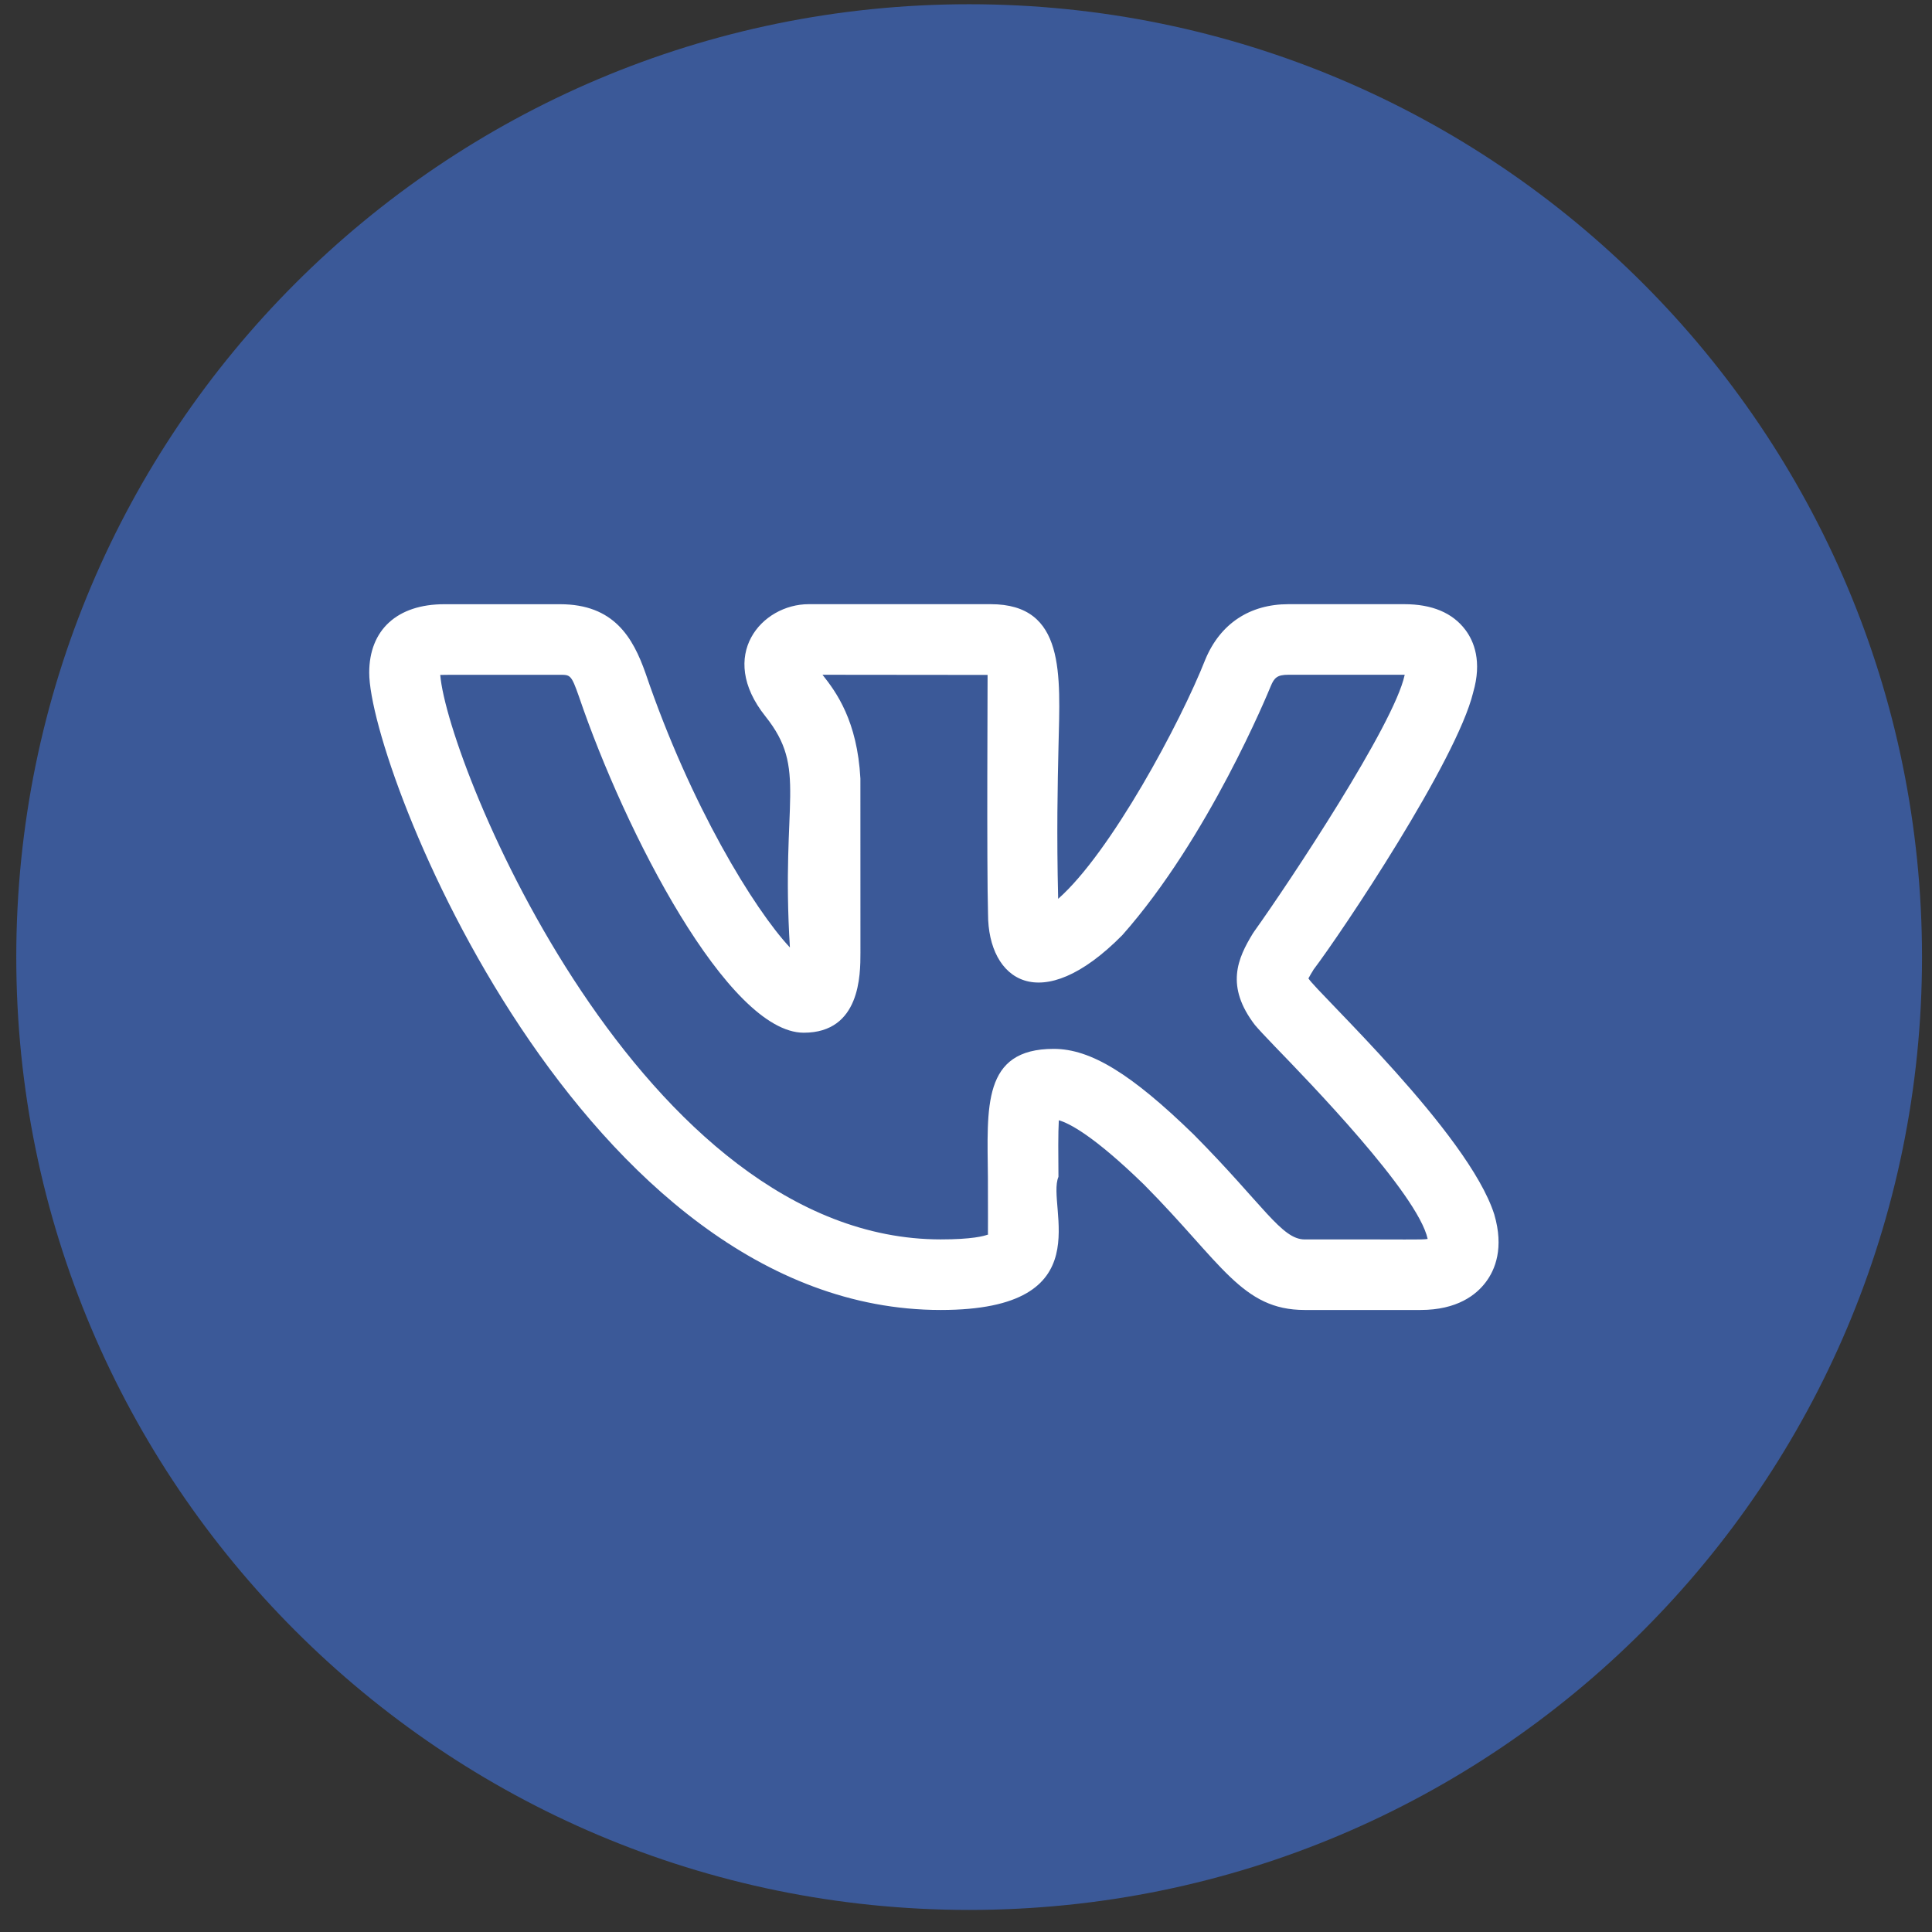 <?xml version="1.0" encoding="UTF-8"?> <svg xmlns="http://www.w3.org/2000/svg" width="47" height="47" viewBox="0 0 47 47" fill="none"><rect x="0" y="0" width="47" height="47" fill="#333333" stroke="none"/> <path d="M46.757 23.283C46.757 36.085 36.379 46.463 23.577 46.463C10.775 46.463 0.396 36.085 0.396 23.283C0.396 10.481 10.775 0.103 23.577 0.103C36.379 0.103 46.757 10.481 46.757 23.283Z" fill="#3B5998"></path> <path d="M22.885 31.868C26.859 31.868 25.442 29.352 25.749 28.629C25.744 28.088 25.74 27.569 25.758 27.253C26.01 27.324 26.604 27.625 27.831 28.818C29.726 30.729 30.21 31.868 31.74 31.868H34.557C35.45 31.868 35.915 31.499 36.147 31.188C36.372 30.889 36.592 30.362 36.351 29.542C35.723 27.569 32.057 24.161 31.83 23.802C31.864 23.735 31.919 23.647 31.948 23.601H31.945C32.669 22.645 35.43 18.509 35.836 16.853C35.837 16.851 35.838 16.848 35.838 16.844C36.058 16.089 35.857 15.599 35.648 15.322C35.335 14.907 34.836 14.698 34.161 14.698H31.344C30.401 14.698 29.686 15.173 29.324 16.039C28.718 17.579 27.017 20.745 25.742 21.866C25.703 20.278 25.729 19.066 25.75 18.165C25.791 16.408 25.924 14.698 24.101 14.698H19.673C18.53 14.698 17.437 15.945 18.621 17.427C19.656 18.725 18.993 19.448 19.216 23.049C18.346 22.117 16.799 19.597 15.704 16.377C15.397 15.506 14.933 14.699 13.624 14.699H10.807C9.665 14.699 8.982 15.322 8.982 16.364C8.982 18.706 14.167 31.868 22.885 31.868ZM13.624 16.416C13.873 16.416 13.898 16.416 14.082 16.939C15.203 20.239 17.716 25.123 19.553 25.123C20.932 25.123 20.932 23.709 20.932 23.177L20.931 18.939C20.855 17.537 20.345 16.838 20.009 16.415L24.025 16.419C24.027 16.439 24.002 21.107 24.036 22.238C24.036 23.844 25.312 24.764 27.302 22.75C29.403 20.379 30.855 16.835 30.914 16.691C31 16.485 31.074 16.415 31.344 16.415H34.161H34.173C34.172 16.418 34.172 16.422 34.17 16.425C33.913 17.627 31.37 21.457 30.52 22.647C30.506 22.665 30.494 22.684 30.481 22.704C30.107 23.315 29.802 23.991 30.533 24.941H30.534C30.6 25.021 30.773 25.208 31.025 25.469C31.808 26.278 34.493 29.041 34.731 30.14C34.573 30.165 34.402 30.147 31.74 30.152C31.174 30.152 30.731 29.305 29.04 27.6C27.52 26.121 26.533 25.516 25.634 25.516C23.89 25.516 24.017 26.932 24.033 28.645C24.039 30.502 24.027 29.914 24.04 30.031C23.938 30.071 23.646 30.151 22.885 30.151C15.622 30.151 10.892 18.623 10.71 16.419C10.773 16.414 11.639 16.417 13.624 16.416Z" fill="white"></path> </svg> 